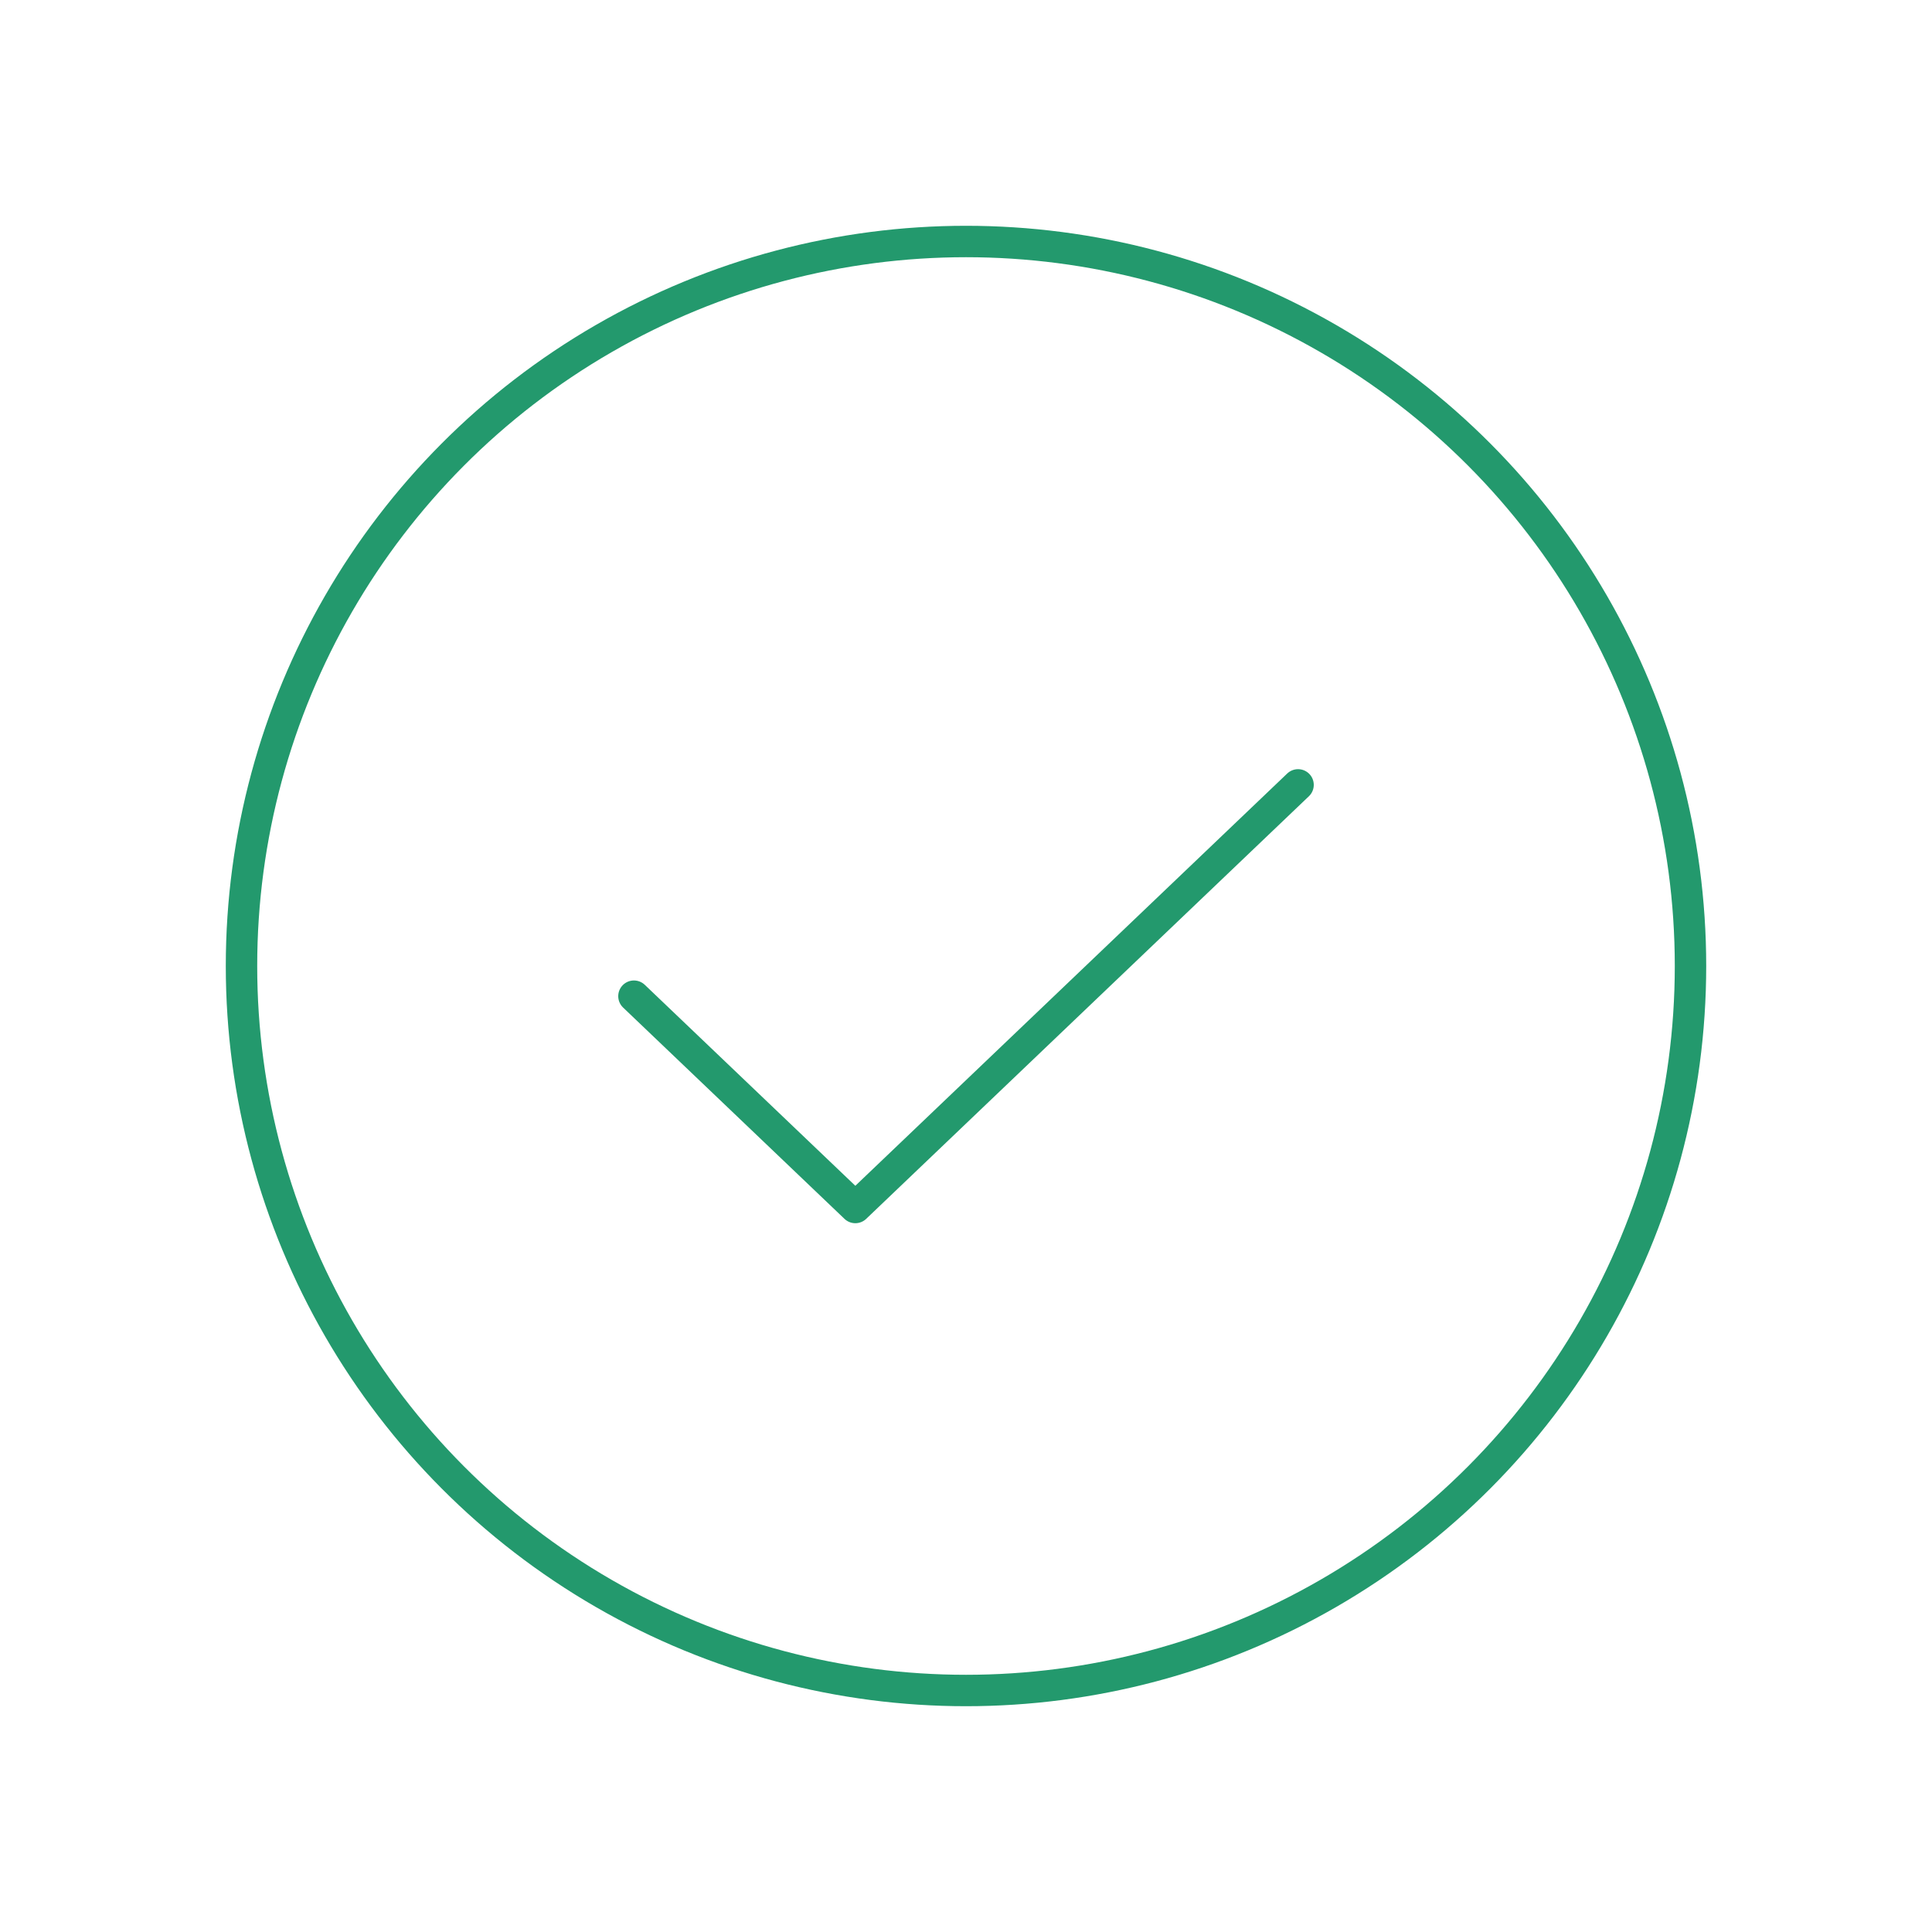 <svg width="103" height="103" viewBox="0 0 103 103" xmlns="http://www.w3.org/2000/svg">
    <g fill="none" fill-rule="evenodd">
        <path d="M0 0h103v103H0z"/>
        <path stroke="#23996D" stroke-width="1.675" stroke-linecap="round" stroke-linejoin="round" d="M69.203 41.844 45.6 64.375 33.797 53.109"/>
        <circle stroke="#23996D" stroke-width="1.675" stroke-linecap="round" stroke-linejoin="round" cx="51.5" cy="51.5" r="38.625"/>
    </g>
</svg>
